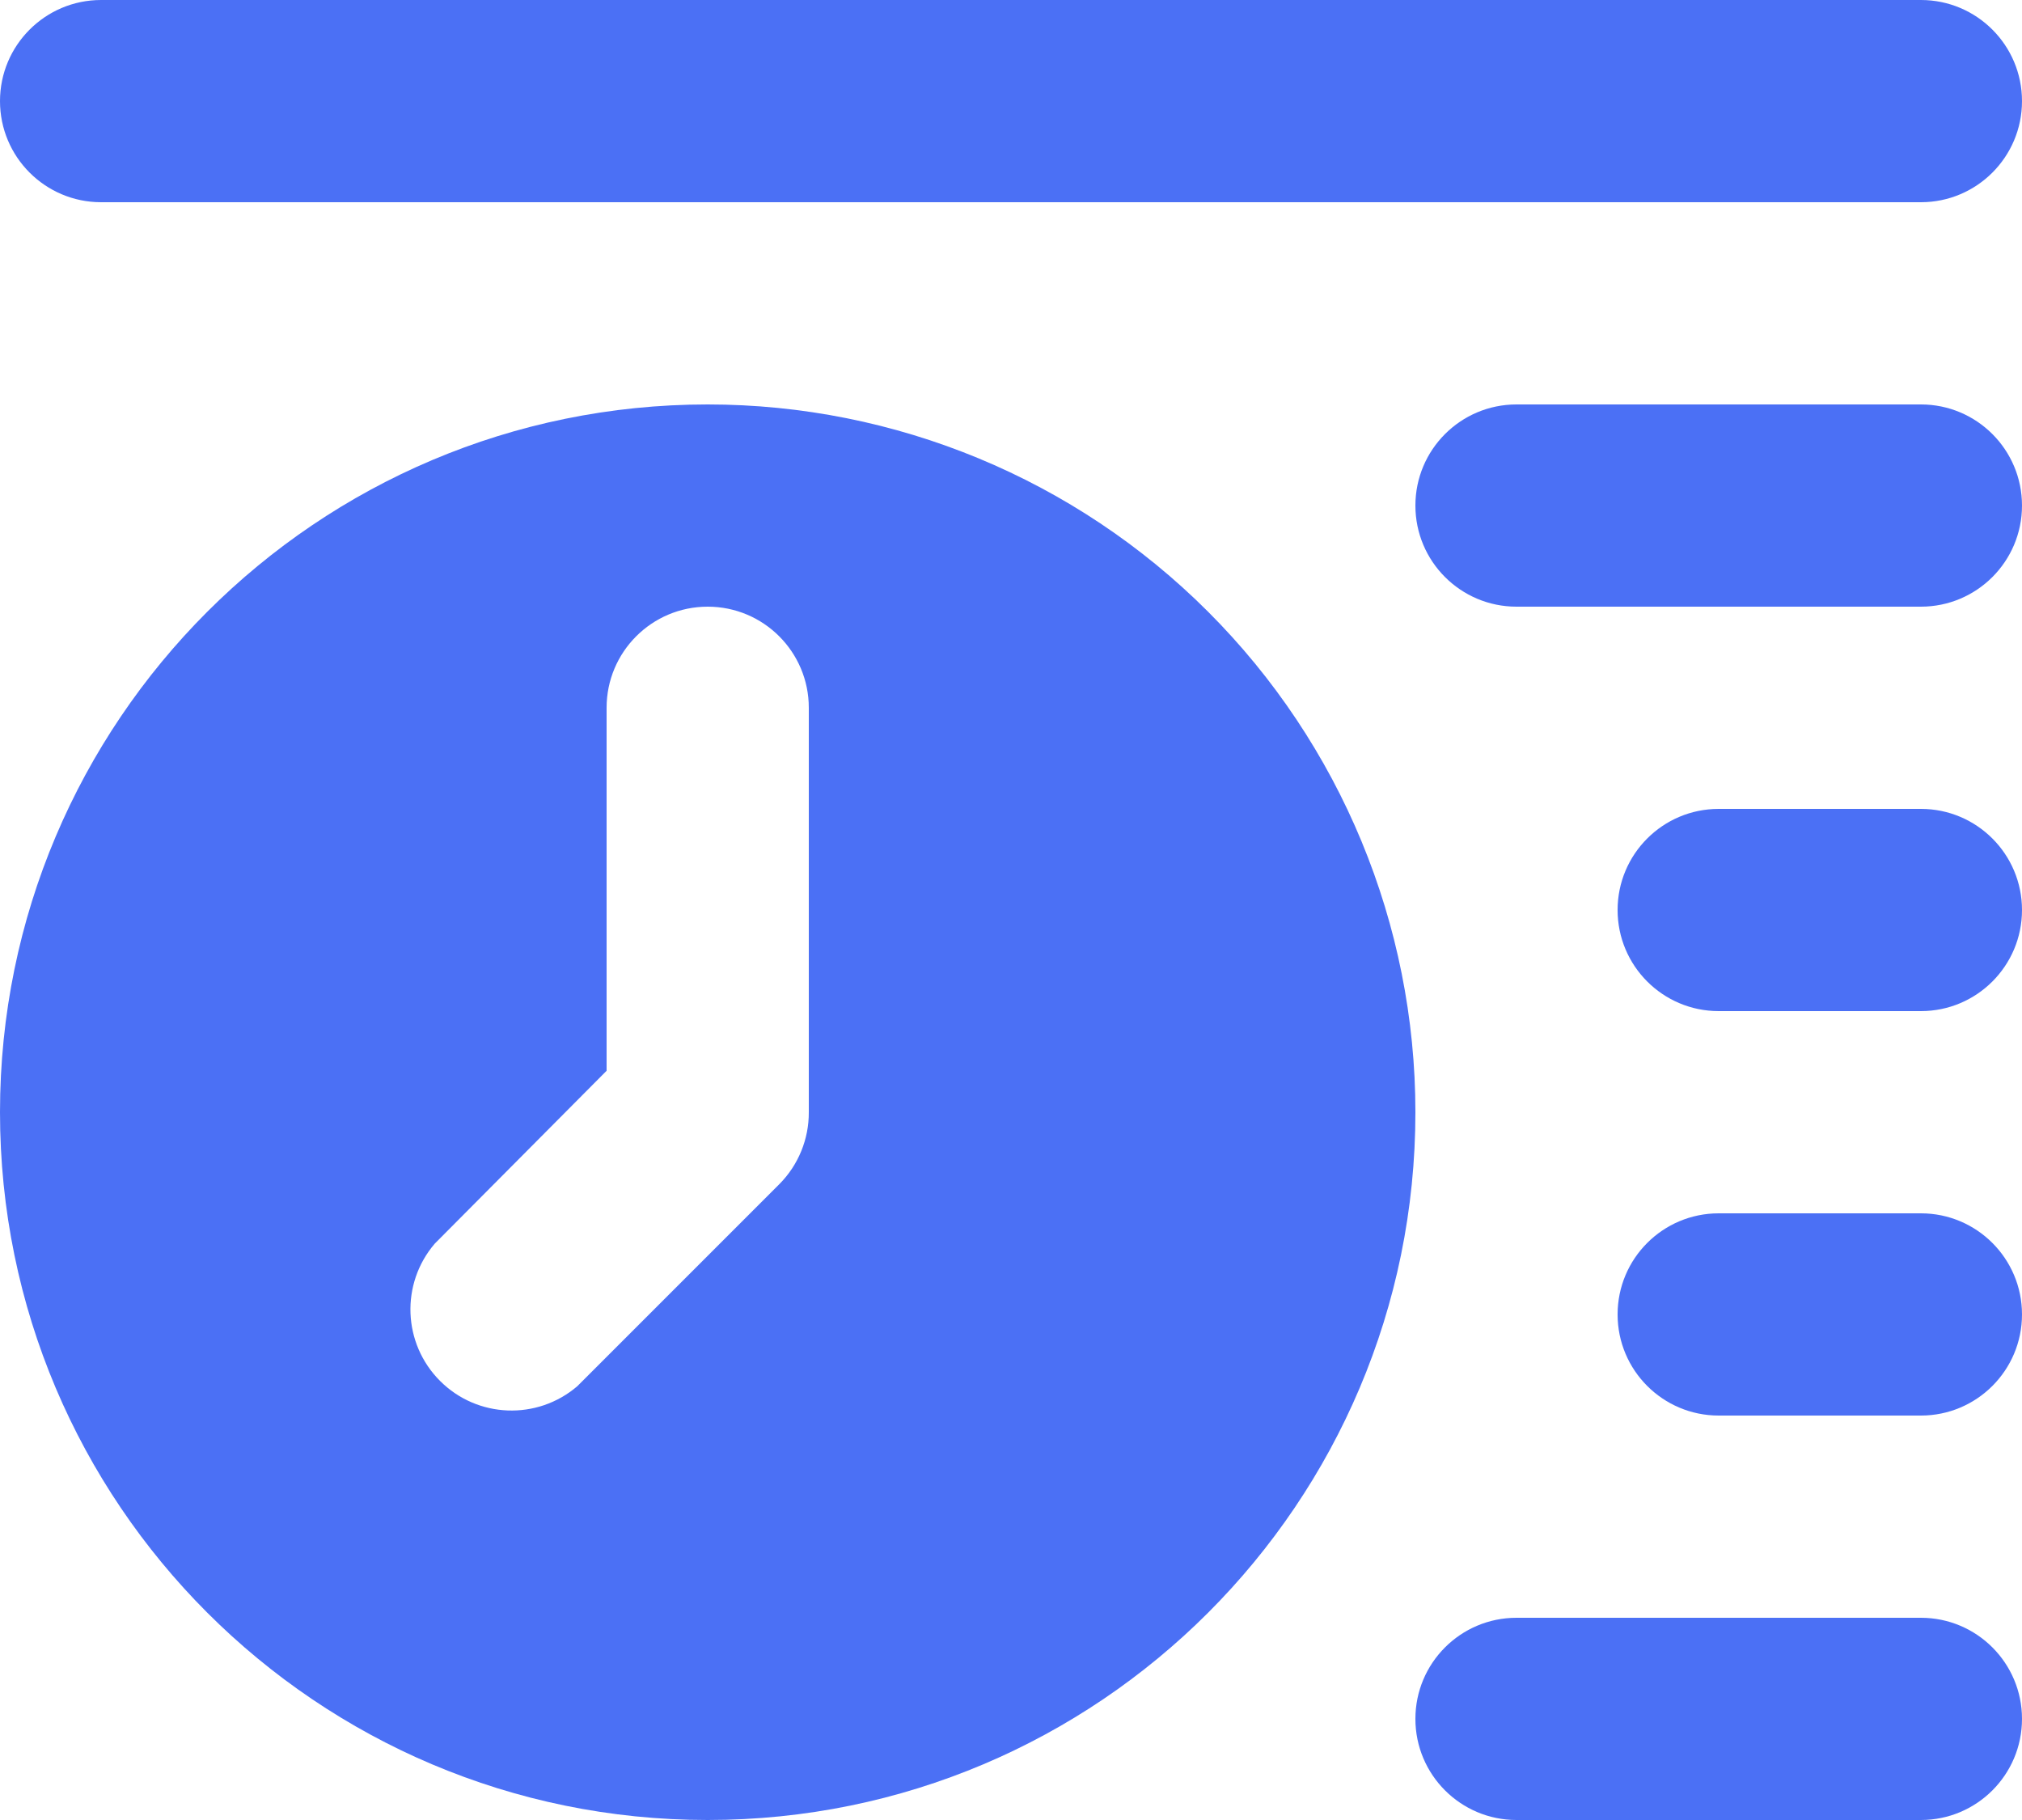 <?xml version="1.0" encoding="UTF-8"?>
<svg width="70px" height="63px" viewBox="0 0 70 63" version="1.1" xmlns="http://www.w3.org/2000/svg" xmlns:xlink="http://www.w3.org/1999/xlink">
    <title>Proven Track Record</title>
    <g id="Page-1" stroke="none" stroke-width="1" fill="none" fill-rule="evenodd">
        <g id="About-Us-" transform="translate(-295, -1525)" fill="#4B70F5" fill-rule="nonzero">
            <g id="Group-5" transform="translate(130, 1517.031)">
                <g id="Group" transform="translate(165, 7.969)">
                    <path d="M66.5,14 L52.5,14 C50.567,14 49,15.567 49,17.5 C49,19.433 50.567,21 52.5,21 L66.5,21 C68.433,21 70,19.433 70,17.5 C70,15.567 68.433,14 66.5,14 Z" id="Path"></path>
                    <path d="M3.5,7 L66.5,7 C68.433,7 70,5.433 70,3.5 C70,1.567 68.433,0 66.5,0 L3.5,0 C1.567,0 0,1.567 0,3.5 C0,5.433 1.567,7 3.5,7 Z" id="Path"></path>
                    <path d="M66.5,28 L59.5,28 C57.567,28 56,29.567 56,31.5 C56,33.433 57.567,35 59.5,35 L66.5,35 C68.433,35 70,33.433 70,31.5 C70,29.567 68.433,28 66.5,28 Z" id="Path"></path>
                    <path d="M66.5,42 L59.5,42 C57.567,42 56,43.567 56,45.5 C56,47.433 57.567,49 59.5,49 L66.5,49 C68.433,49 70,47.433 70,45.5 C70,43.567 68.433,42 66.5,42 Z" id="Path"></path>
                    <path d="M66.5,56 L52.5,56 C50.567,56 49,57.567 49,59.5 C49,61.433 50.567,63 52.5,63 L66.5,63 C68.433,63 70,61.433 70,59.5 C70,57.567 68.433,56 66.5,56 Z" id="Path"></path>
                    <path d="M24.5,14 C10.969,14 0,24.969 0,38.5 C0,52.031 10.969,63 24.5,63 C38.031,63 49,52.031 49,38.5 C49,32.002 46.419,25.771 41.824,21.176 C37.229,16.581 30.998,14 24.5,14 Z M28,38.5 C28.005,39.43 27.64,40.324 26.985,40.985 L19.985,47.985 C18.596,49.174 16.526,49.094 15.234,47.801 C13.941,46.509 13.861,44.439 15.05,43.05 L21,37.065 L21,24.5 C21,22.567 22.567,21 24.5,21 C26.433,21 28,22.567 28,24.5 L28,38.5 Z" id="Shape"></path>
                </g>
            </g>
        </g>
    </g>
</svg>